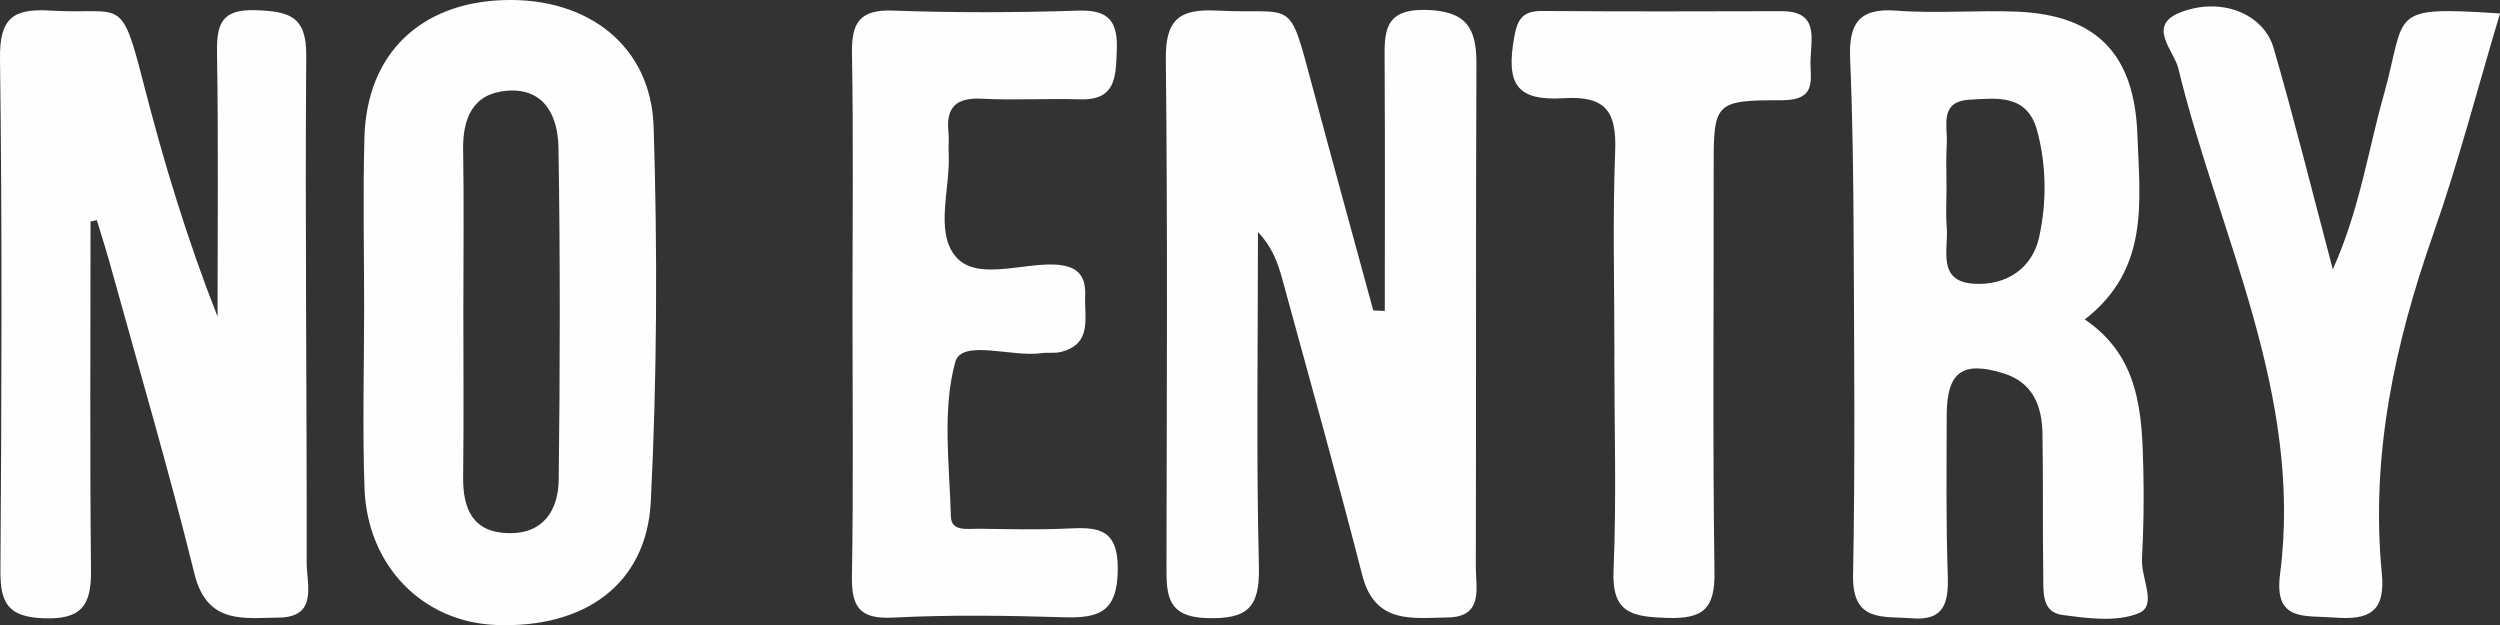 <svg viewBox="0 0 581.24 145.35" xmlns="http://www.w3.org/2000/svg" id="Calque_1">
  <rect x="0" y="0" width="581.24" height="145.35" fill="#333333" stroke="none"/>
  <defs>
    <style>
      .cls-1 {
        fill: #fefefe;
      }
    </style>
  </defs>
  <path d="M321.96,72.27c0-19.25.07-38.49-.04-57.74-.04-6.82-.41-12.51,9.73-12.22,9.33.26,11.65,4.27,11.61,12.51-.17,38.98-.03,77.96-.14,116.94-.01,4.93,1.86,11.67-6.52,11.79-8.1.12-16.93,1.69-19.88-9.82-5.9-23.01-12.32-45.88-18.58-68.79-1.04-3.82-2.38-7.56-5.67-11,0,25.95-.42,51.9.22,77.84.24,9.64-2.82,12.22-12.17,11.92-9.13-.29-9.33-5.31-9.32-11.86.07-39.36.28-78.72-.15-118.07-.1-9.24,3.11-11.76,11.91-11.31,18.2.94,16.5-3.59,22.17,17.66,4.64,17.37,9.43,34.71,14.15,52.06.89.04,1.78.07,2.67.11Z" class="cls-1"></path>
  <path d="M21.05,51.51c0,27.03-.18,54.06.11,81.08.09,8.08-2.13,11.5-11.03,11.16-8.26-.31-10.08-3.56-10.03-11.03C.36,93.02.53,53.31,0,13.62-.12,4.23,3,1.92,11.74,2.46c16.69,1.03,16.29-3.96,21.6,16.8,4.69,18.36,10.22,36.51,17.24,54.35,0-20.32.21-40.64-.12-60.96-.11-6.74.7-10.58,9.01-10.28,7.6.28,11.8,1.27,11.73,10.5-.3,39.32.16,78.64.1,117.96,0,5.05,2.71,12.69-6.52,12.76-7.94.06-16.63,1.72-19.56-10.14-5.96-24.15-13-48.03-19.63-72.02-.95-3.44-2.05-6.84-3.08-10.25-.49.11-.97.22-1.46.32Z" class="cls-1"></path>
  <path d="M497.99,130.03c.39-6.77.48-13.57.34-20.36-.3-13.29-.68-26.66-13.63-35.4,15.16-11.73,12.79-27.54,12.23-42.99-.66-18.47-9.27-27.72-27.72-28.56-9.43-.41-18.93.48-28.31-.25-8.93-.68-11.09,3.27-10.75,11.23.59,13.95.75,27.93.82,41.88.11,26.06.36,52.15-.14,78.22-.2,11,7.09,9.41,13.66,9.95,7.5.64,8.57-3.57,8.36-9.89-.43-12.45-.27-24.93-.25-37.4.05-9.98,3.66-12.61,13.16-9.68,6.91,2.14,9,7.61,9.11,14.07.18,10.95.02,21.93.18,32.88.07,3.66-.48,8.57,4.39,9.23,5.91.8,12.68,1.73,17.84-.41,4.34-1.77.48-8.16.73-12.5ZM474.13,54.99c-1.61,7.57-7.82,11.43-15.2,10.98-8.68-.52-5.89-8-6.32-13.2-.25-3-.05-6.04-.05-9.07,0-3.39-.16-6.79.05-10.18.27-4.18-1.86-9.93,5.29-10.34,6.34-.36,13.41-1.36,15.73,7.18,2.18,8.14,2.23,16.57.5,24.63Z" class="cls-1"></path>
  <path d="M151.96,29.41C151.35,10.64,136.65-.59,117.2.02c-19.54.59-31.95,12.57-32.47,31.95-.36,13.2-.07,26.43-.07,39.65,0,13.98-.41,27.97.09,41.93.64,18.02,13.52,31.06,30.5,31.75,20.61.84,35.09-9.41,36.06-28.7,1.45-29.02,1.57-58.15.66-87.19ZM129.9,111.53c-.09,7.04-3.54,12.63-11.7,12.43-8.29-.18-10.61-5.66-10.52-13.07.16-12.86.05-25.72.05-38.59s.16-24.95-.05-37.43c-.14-7.39,2.27-13.13,10.13-13.77,8.95-.73,11.93,6.11,12.04,13.29.41,25.7.36,51.43.05,77.13Z" class="cls-1"></path>
  <path d="M198.2,72.55c0-20.04.23-40.09-.12-60.13-.13-7.16,1.8-10.24,9.54-9.96,14.36.52,28.75.48,43.11.01,7.24-.24,9.19,2.68,8.92,9.34-.25,6.14-.2,11.57-8.67,11.29-7.56-.25-15.14.25-22.69-.15-6-.32-8.41,1.99-7.77,7.86.16,1.5-.05,3.03.04,4.54.48,8.24-3.27,18.38,1.57,24.23,4.71,5.69,14.93,1.72,22.7,1.92,5.43.14,7.69,2.28,7.47,7.37-.22,5.02,1.73,11.12-5.68,12.96-1.44.36-3.02.07-4.51.28-6.94.99-18.54-3.38-20.03,2.1-3.06,11.25-1.32,23.88-1,35.93.09,3.52,3.92,2.76,6.44,2.79,6.81.08,13.63.29,20.42-.04,7.1-.35,12.07-.28,11.94,9.69-.13,9.86-4.55,11.18-12.59,10.93-13.23-.4-26.5-.59-39.71.08-7.87.4-9.63-2.61-9.51-9.77.36-20.42.13-40.84.13-61.27Z" class="cls-1"></path>
  <path d="M542.37,62.63c6.27-14,8.16-27.49,11.81-40.42,5.47-19.39.52-20.83,27.06-19.08-5.17,17.25-9.64,34.55-15.54,51.35-8.98,25.6-14.57,51.57-11.94,78.78.87,8.99-2.88,10.95-11.02,10.32-6.96-.54-14.07,1-12.64-10.04,5.42-41.87-14.19-78.75-23.66-117.66-1.02-4.19-7.41-9.93.52-13.01,9.48-3.68,19.34.34,21.65,8.31,4.78,16.47,8.91,33.14,13.76,51.44Z" class="cls-1"></path>
  <path d="M375.35,82.79c0-15.88-.44-31.77.17-47.62.35-9.12-2.07-12.95-11.93-12.34-11.16.69-13.54-3.37-11.47-14.57.77-4.18,2.27-5.74,6.5-5.71,18.52.15,37.05.1,55.57.05,8.63-.02,6.93,6.11,6.75,11.22-.16,4.5,1.76,9.51-6.75,9.49-15.86-.04-15.79.62-15.77,16.74.05,30.99-.26,61.99.19,92.98.13,8.64-2.73,10.91-11.06,10.63-7.98-.27-12.84-1.02-12.41-10.99.71-16.6.19-33.25.19-49.88Z" class="cls-1"></path>
</svg>